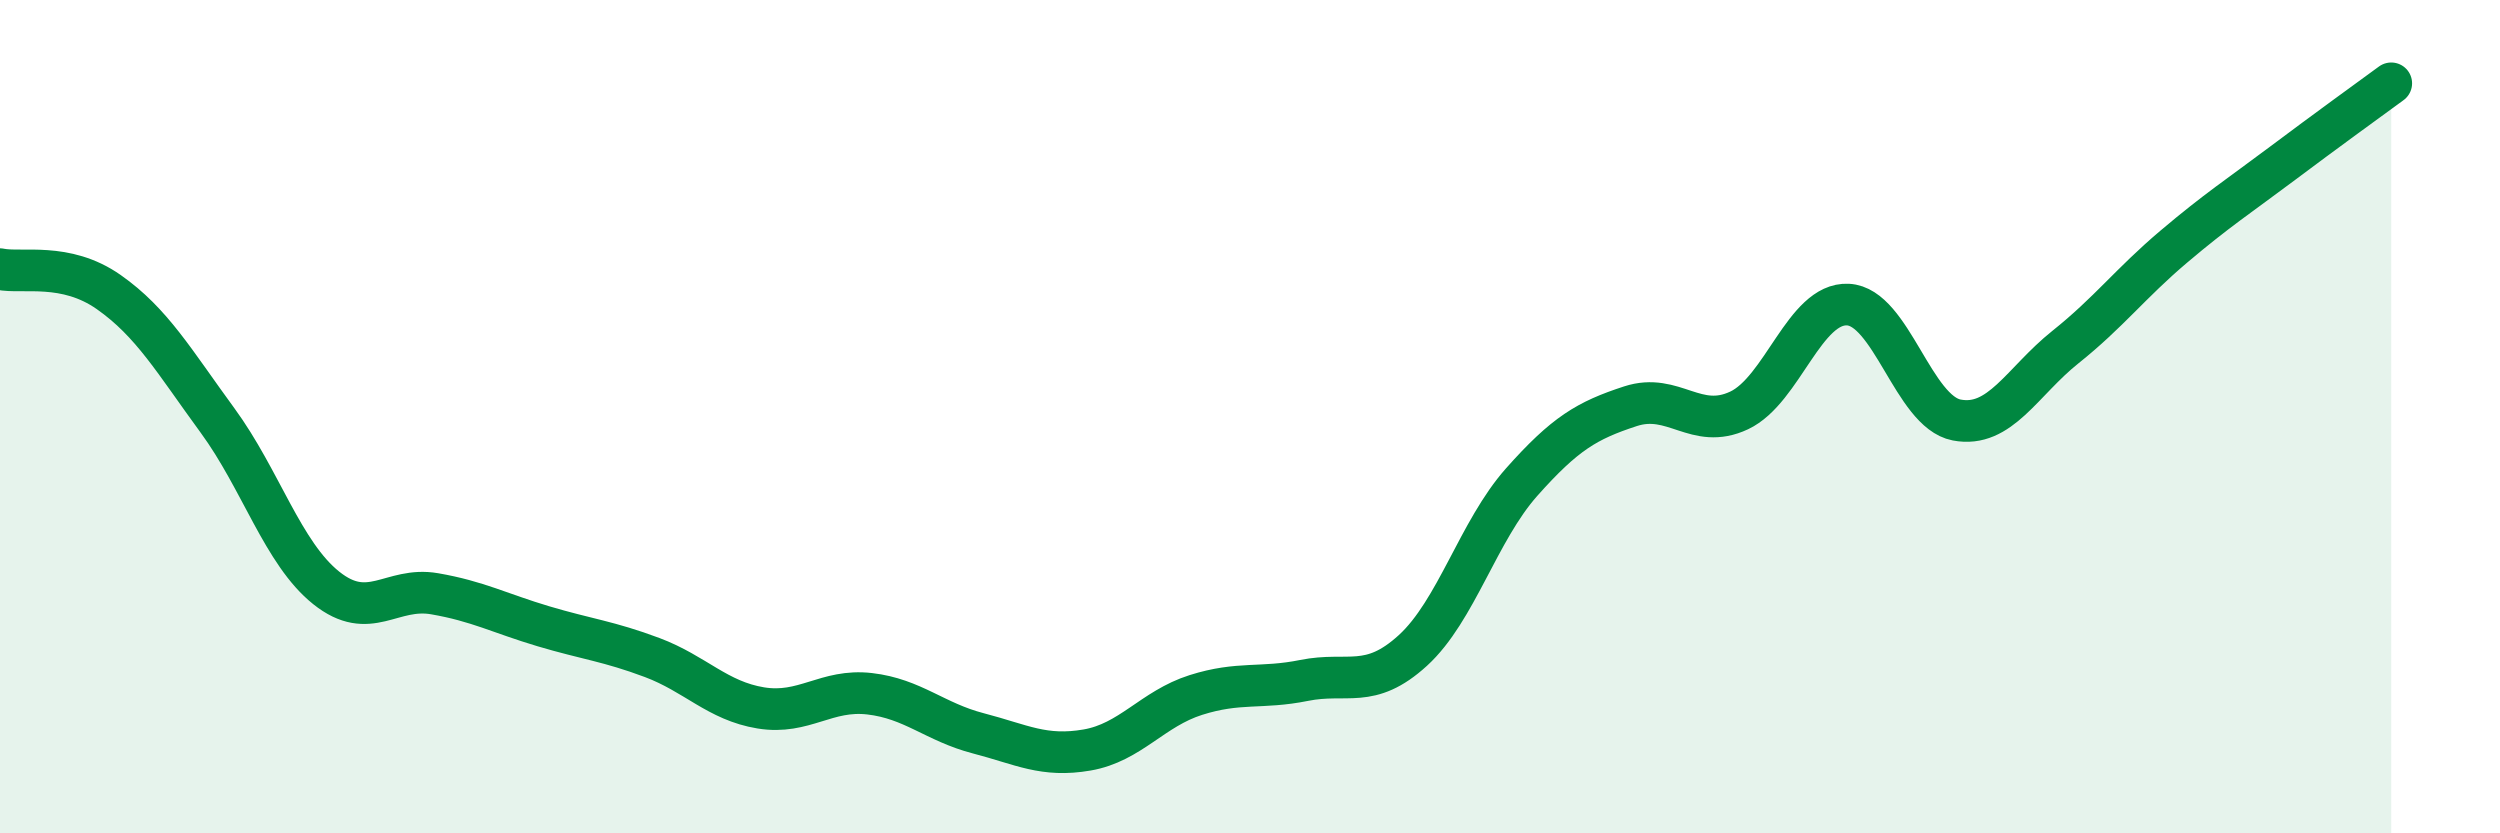 
    <svg width="60" height="20" viewBox="0 0 60 20" xmlns="http://www.w3.org/2000/svg">
      <path
        d="M 0,6.46 C 0.52,6.57 1.57,6.28 2.61,7.01 C 3.65,7.74 4.18,8.67 5.22,10.09 C 6.26,11.51 6.79,13.28 7.83,14.11 C 8.87,14.94 9.39,14.07 10.43,14.25 C 11.47,14.43 12,14.72 13.04,15.03 C 14.08,15.34 14.61,15.39 15.65,15.78 C 16.69,16.17 17.22,16.82 18.26,16.99 C 19.3,17.16 19.83,16.53 20.87,16.65 C 21.91,16.77 22.44,17.33 23.48,17.6 C 24.52,17.87 25.05,18.18 26.09,18 C 27.13,17.82 27.66,17.01 28.7,16.68 C 29.74,16.35 30.26,16.54 31.3,16.33 C 32.34,16.12 32.87,16.56 33.91,15.61 C 34.95,14.66 35.48,12.74 36.52,11.57 C 37.56,10.4 38.09,10.09 39.13,9.75 C 40.17,9.41 40.7,10.34 41.74,9.85 C 42.78,9.36 43.31,7.26 44.35,7.31 C 45.39,7.36 45.92,9.88 46.96,10.08 C 48,10.28 48.53,9.16 49.57,8.33 C 50.61,7.5 51.13,6.8 52.17,5.92 C 53.21,5.04 53.74,4.7 54.78,3.92 C 55.82,3.14 56.87,2.38 57.39,2L57.39 20L0 20Z"
        fill="#008740"
        opacity="0.1"
        stroke-linecap="round"
        stroke-linejoin="round"
      />
      <path
        d="M 0,6.46 C 0.52,6.57 1.57,6.28 2.61,7.01 C 3.65,7.74 4.18,8.67 5.22,10.09 C 6.26,11.51 6.79,13.28 7.83,14.11 C 8.87,14.94 9.39,14.07 10.43,14.25 C 11.47,14.43 12,14.72 13.04,15.03 C 14.08,15.34 14.61,15.39 15.65,15.78 C 16.69,16.17 17.22,16.82 18.26,16.99 C 19.3,17.16 19.83,16.53 20.87,16.65 C 21.91,16.77 22.44,17.33 23.48,17.6 C 24.52,17.87 25.05,18.18 26.09,18 C 27.13,17.82 27.66,17.01 28.7,16.68 C 29.74,16.35 30.26,16.54 31.3,16.33 C 32.34,16.12 32.87,16.56 33.91,15.61 C 34.95,14.66 35.48,12.74 36.52,11.57 C 37.56,10.4 38.09,10.09 39.13,9.75 C 40.17,9.41 40.7,10.34 41.74,9.85 C 42.78,9.36 43.31,7.26 44.35,7.31 C 45.39,7.36 45.92,9.88 46.96,10.08 C 48,10.28 48.53,9.16 49.57,8.33 C 50.61,7.5 51.13,6.8 52.17,5.92 C 53.21,5.04 53.74,4.7 54.78,3.92 C 55.82,3.14 56.87,2.38 57.39,2"
        stroke="#008740"
        stroke-width="1"
        fill="none"
        stroke-linecap="round"
        stroke-linejoin="round"
      />
    </svg>
  